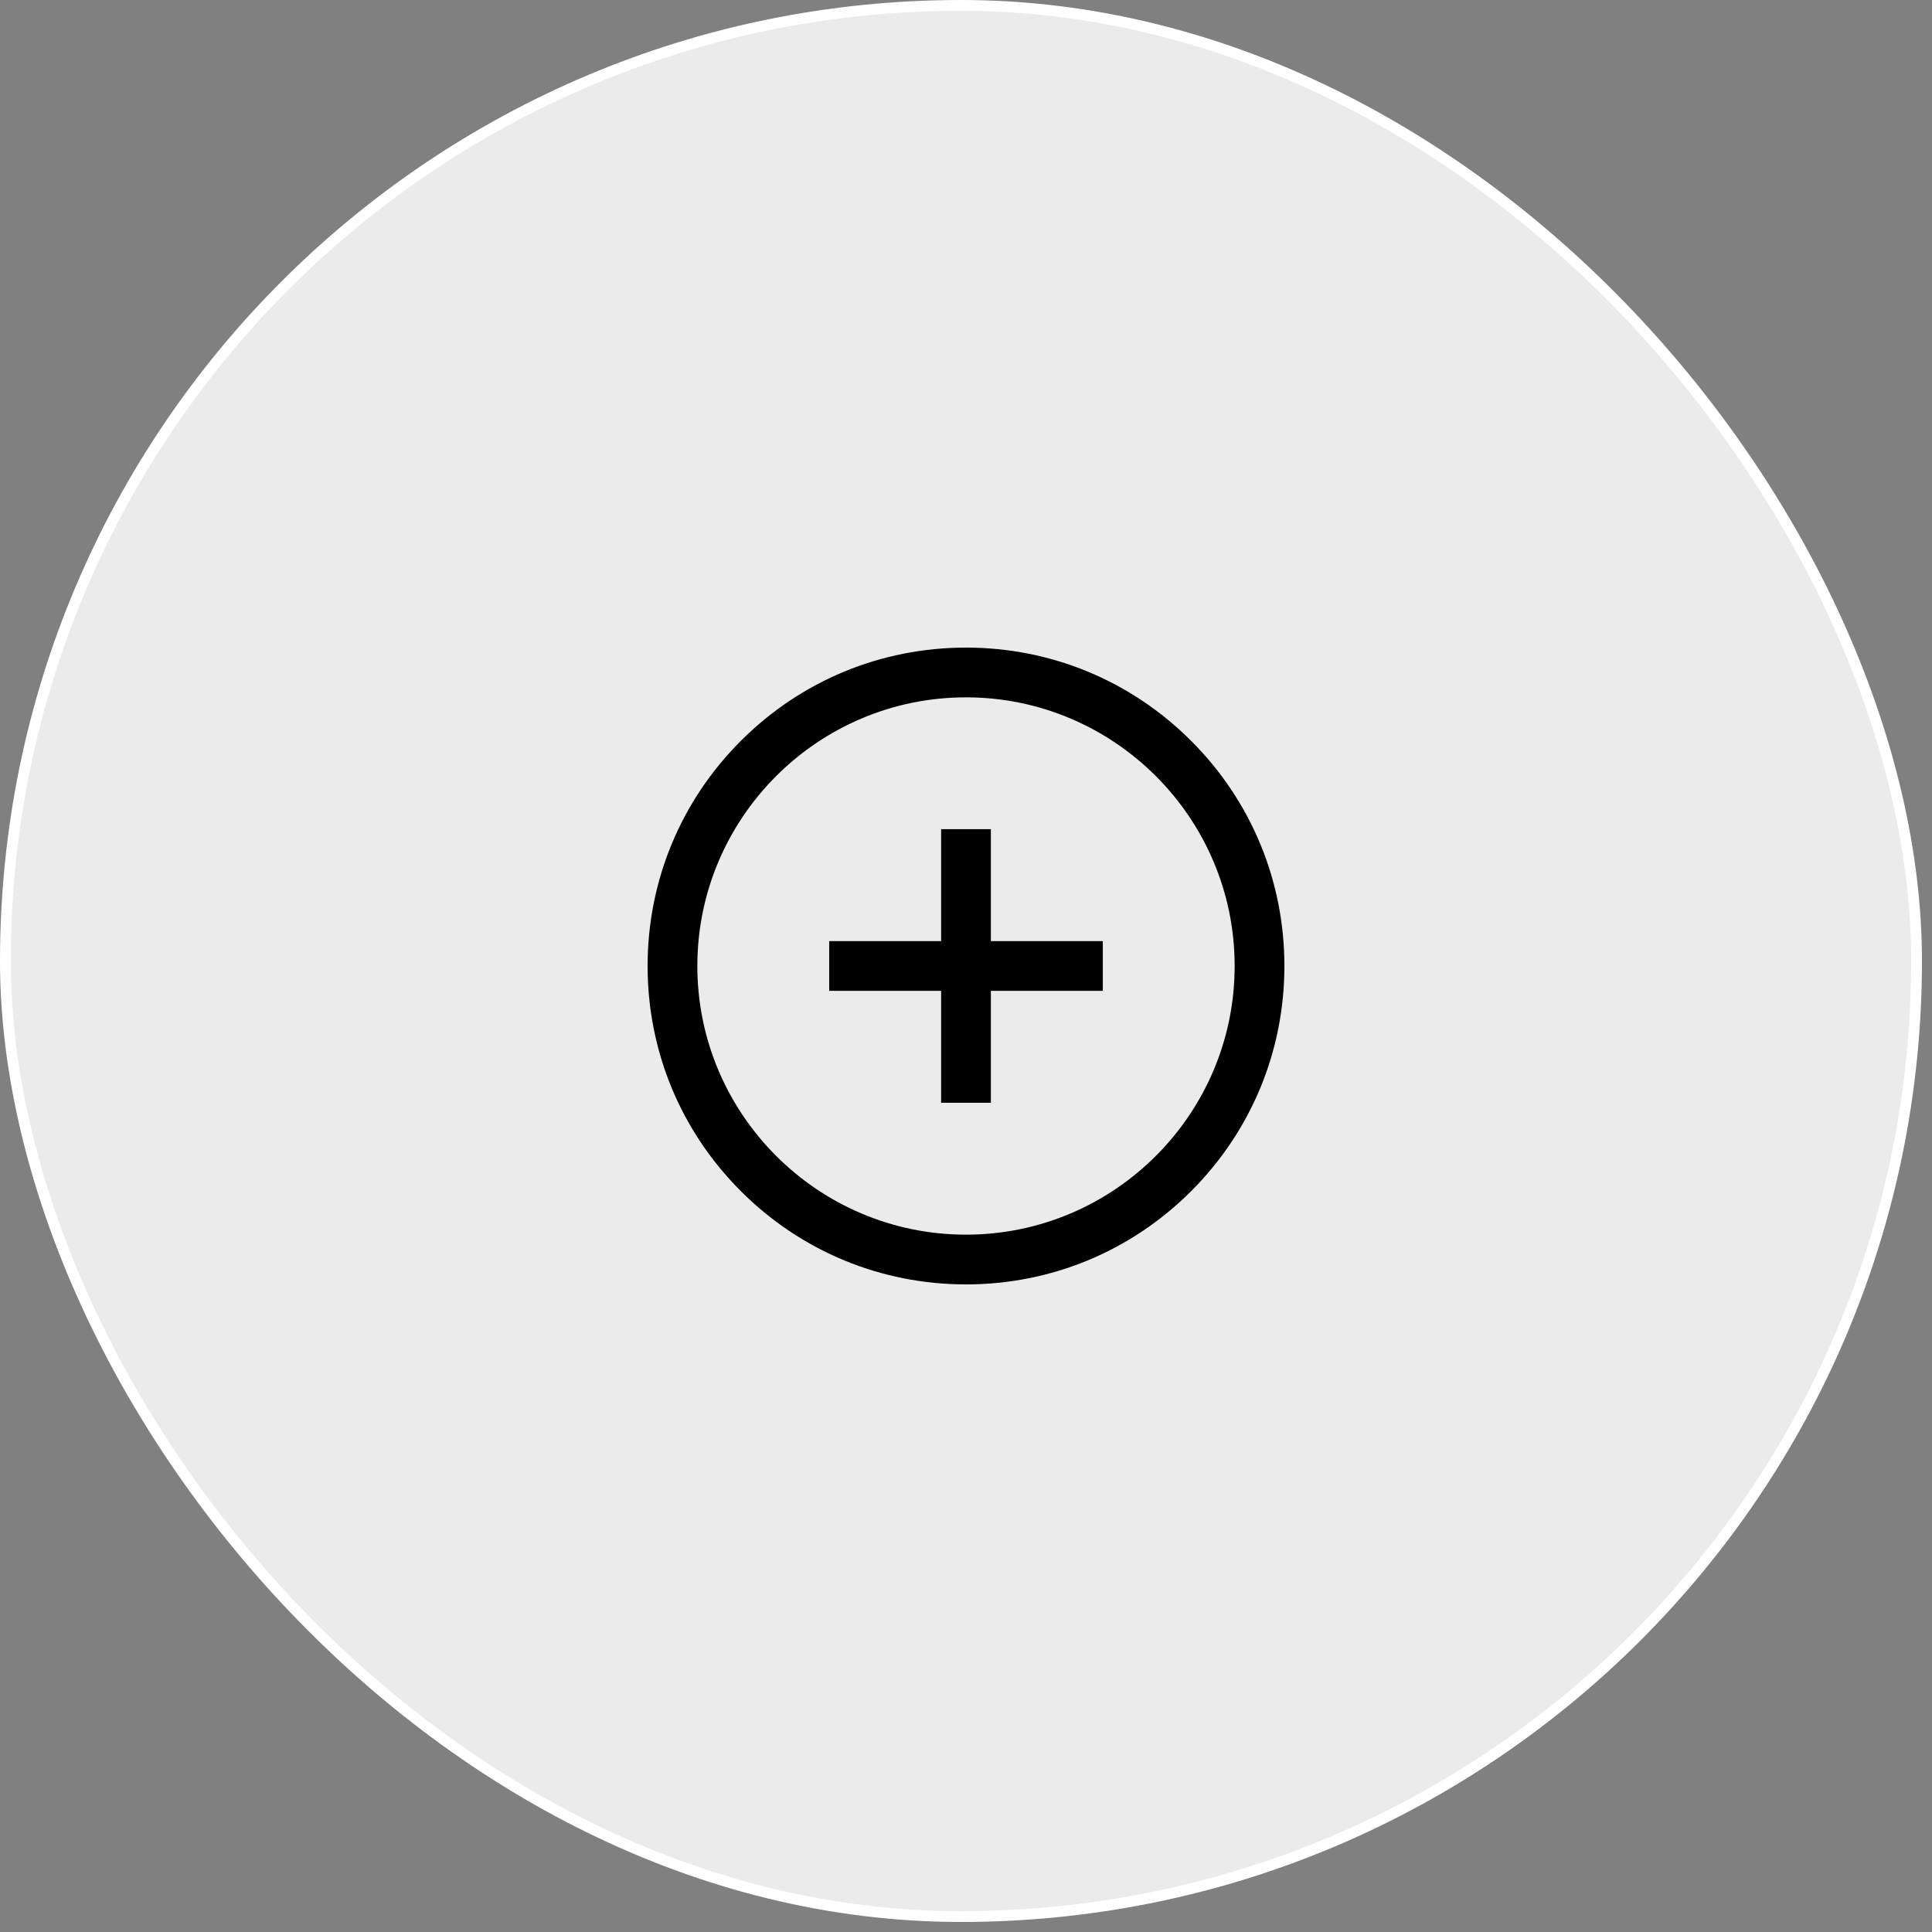 <svg width="179" height="179" viewBox="0 0 179 179" fill="none" xmlns="http://www.w3.org/2000/svg">
<rect x="0" y="0" width="179" height="179" fill="#808080" stroke="none"/>
<rect x="0.5" y="0.5" width="177.07" height="177.07" rx="88.535" fill="#EBEBEB" stroke="white"/>
<path fill-rule="evenodd" clip-rule="evenodd" d="M110.36 68.64C104.788 63.069 97.38 60 89.5 60C81.62 60 74.212 63.069 68.64 68.64C63.069 74.212 60 81.62 60 89.5C60 97.38 63.069 104.788 68.64 110.36C74.212 115.931 81.62 119 89.5 119C97.38 119 104.788 115.931 110.36 110.36C115.931 104.788 119 97.38 119 89.5C119 81.62 115.931 74.212 110.36 68.64ZM89.5 114.391C75.775 114.391 64.609 103.225 64.609 89.5C64.609 75.775 75.775 64.609 89.5 64.609C103.225 64.609 114.391 75.775 114.391 89.5C114.391 103.225 103.225 114.391 89.5 114.391ZM102.176 87.193H91.805V76.822H87.195V87.193H76.824V91.802H87.195V102.174H91.805V91.802H102.176V87.193Z" fill="black"/>
</svg>
